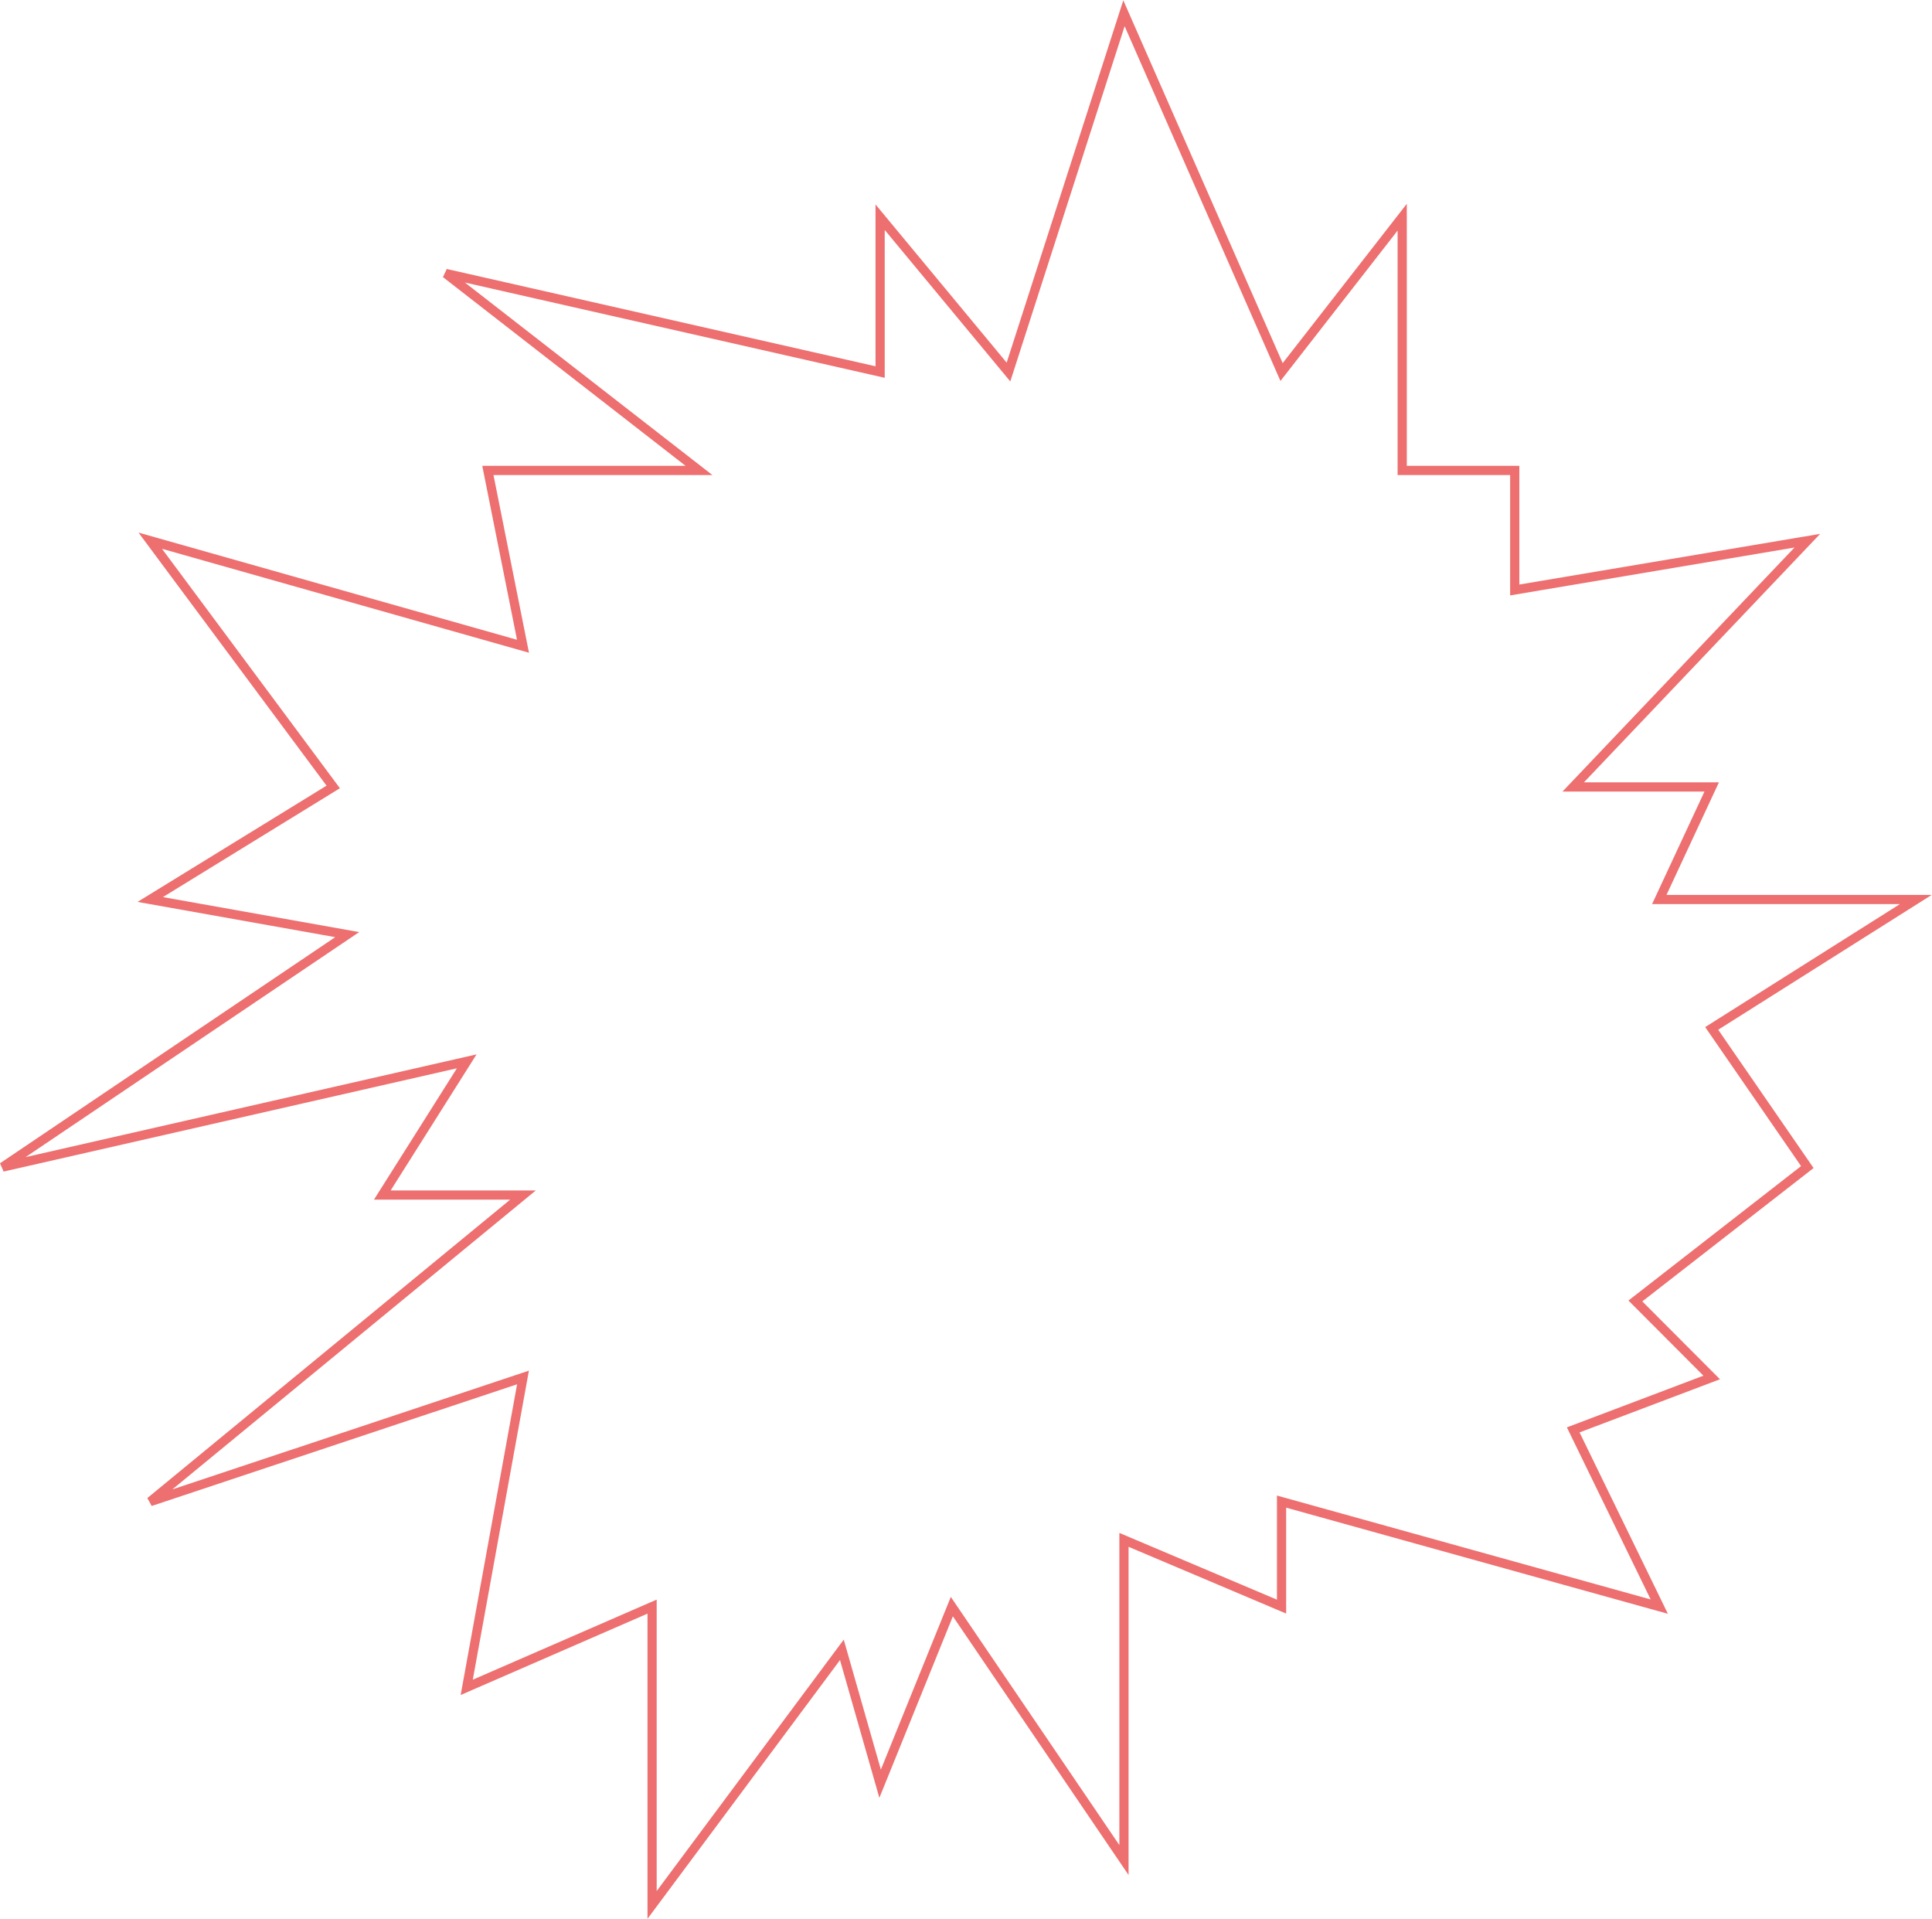 <?xml version="1.0" encoding="UTF-8"?> <svg xmlns="http://www.w3.org/2000/svg" width="5253" height="5217" viewBox="0 0 5253 5217" fill="none"><path d="M1773 5179V4368L1269 4587.5L1422 3745L408.5 4082.5L1422 3249H1039.5L1269 2885.5L7 3173L944 2541L408.5 2445.5L906 2139.5L408.5 1470L1422 1757L1326.5 1279H1900.5L1212 743.5L2393 1011.5V590.5L2742 1011.5L3056 36L3484.5 1011.5L3812.5 590.5V1279H4118.5V1604L4914 1470L4277.5 2139.5H4654L4511.5 2445.5H5209L4654 2796L4914 3173L4446.5 3537L4654 3745L4277.5 3887.5L4511.5 4368L3484.5 4082.5V4368L3056 4186.5V5057L2588 4368L2393 4849.5L2289 4485.5L1773 5179Z" stroke="#ED6F6F" stroke-width="25"></path></svg> 